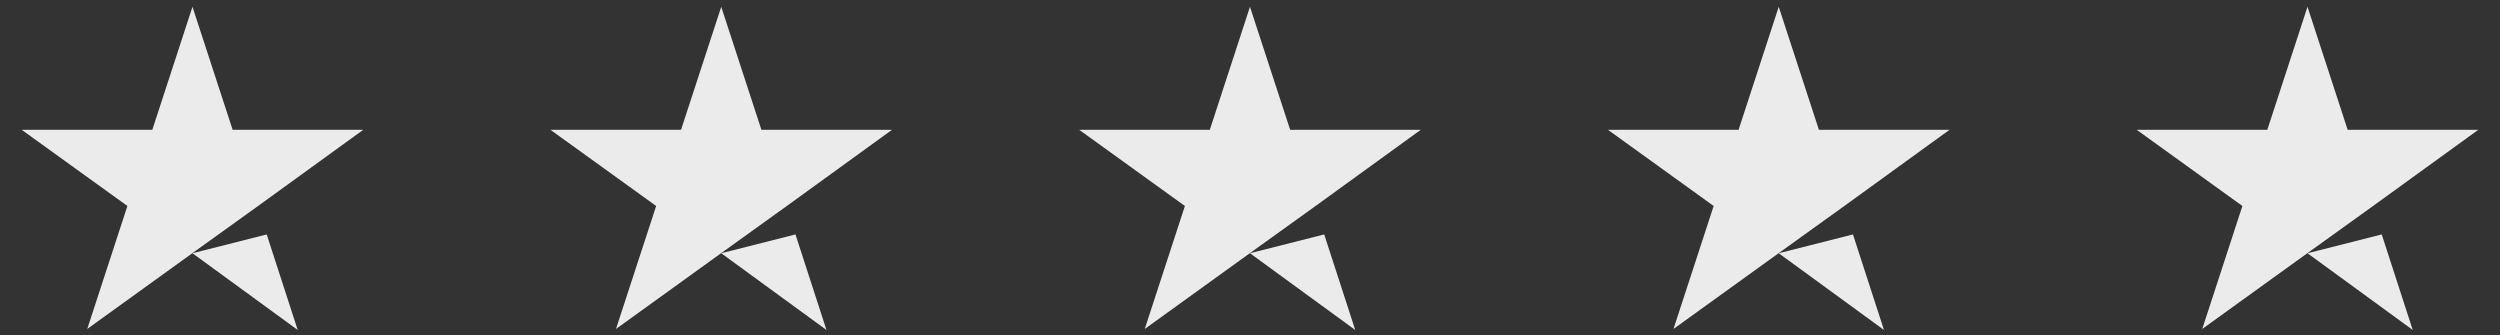 <svg width="97" height="13" viewBox="0 0 97 13" fill="none" xmlns="http://www.w3.org/2000/svg">
<rect x="0" y="0" width="97" height="13" fill="#333333" stroke="none"/>
<path d="M7.468 9.826L10.348 9.096L11.551 12.803L7.468 9.826ZM14.096 5.035H9.026L7.468 0.264L5.91 5.035H0.84L4.943 7.992L3.385 12.764L7.488 9.806L10.013 7.992L14.096 5.035ZM27.984 9.826L30.864 9.096L32.067 12.803L27.984 9.826ZM34.612 5.035H29.542L27.984 0.264L26.425 5.035H21.355L25.459 7.992L23.9 12.764L28.003 9.806L30.528 7.992L34.612 5.035ZM48.499 9.826L51.379 9.096L52.583 12.803L48.499 9.826ZM55.127 5.035H50.058L48.499 0.264L46.941 5.035H41.871L45.974 7.992L44.416 12.764L48.519 9.806L51.044 7.992L55.127 5.035ZM69.015 9.826L71.895 9.096L73.098 12.803L69.015 9.826ZM75.643 5.035H70.573L69.015 0.264L67.457 5.035H62.387L66.49 7.992L64.931 12.764L69.035 9.806L71.56 7.992L75.643 5.035ZM89.531 9.826L92.411 9.096L93.614 12.803L89.531 9.826ZM96.159 5.035H91.089L89.531 0.264L87.972 5.035H82.902L87.005 7.992L85.447 12.764L89.55 9.806L92.075 7.992L96.159 5.035Z" fill="white" fill-opacity="0.9"/>
</svg>
